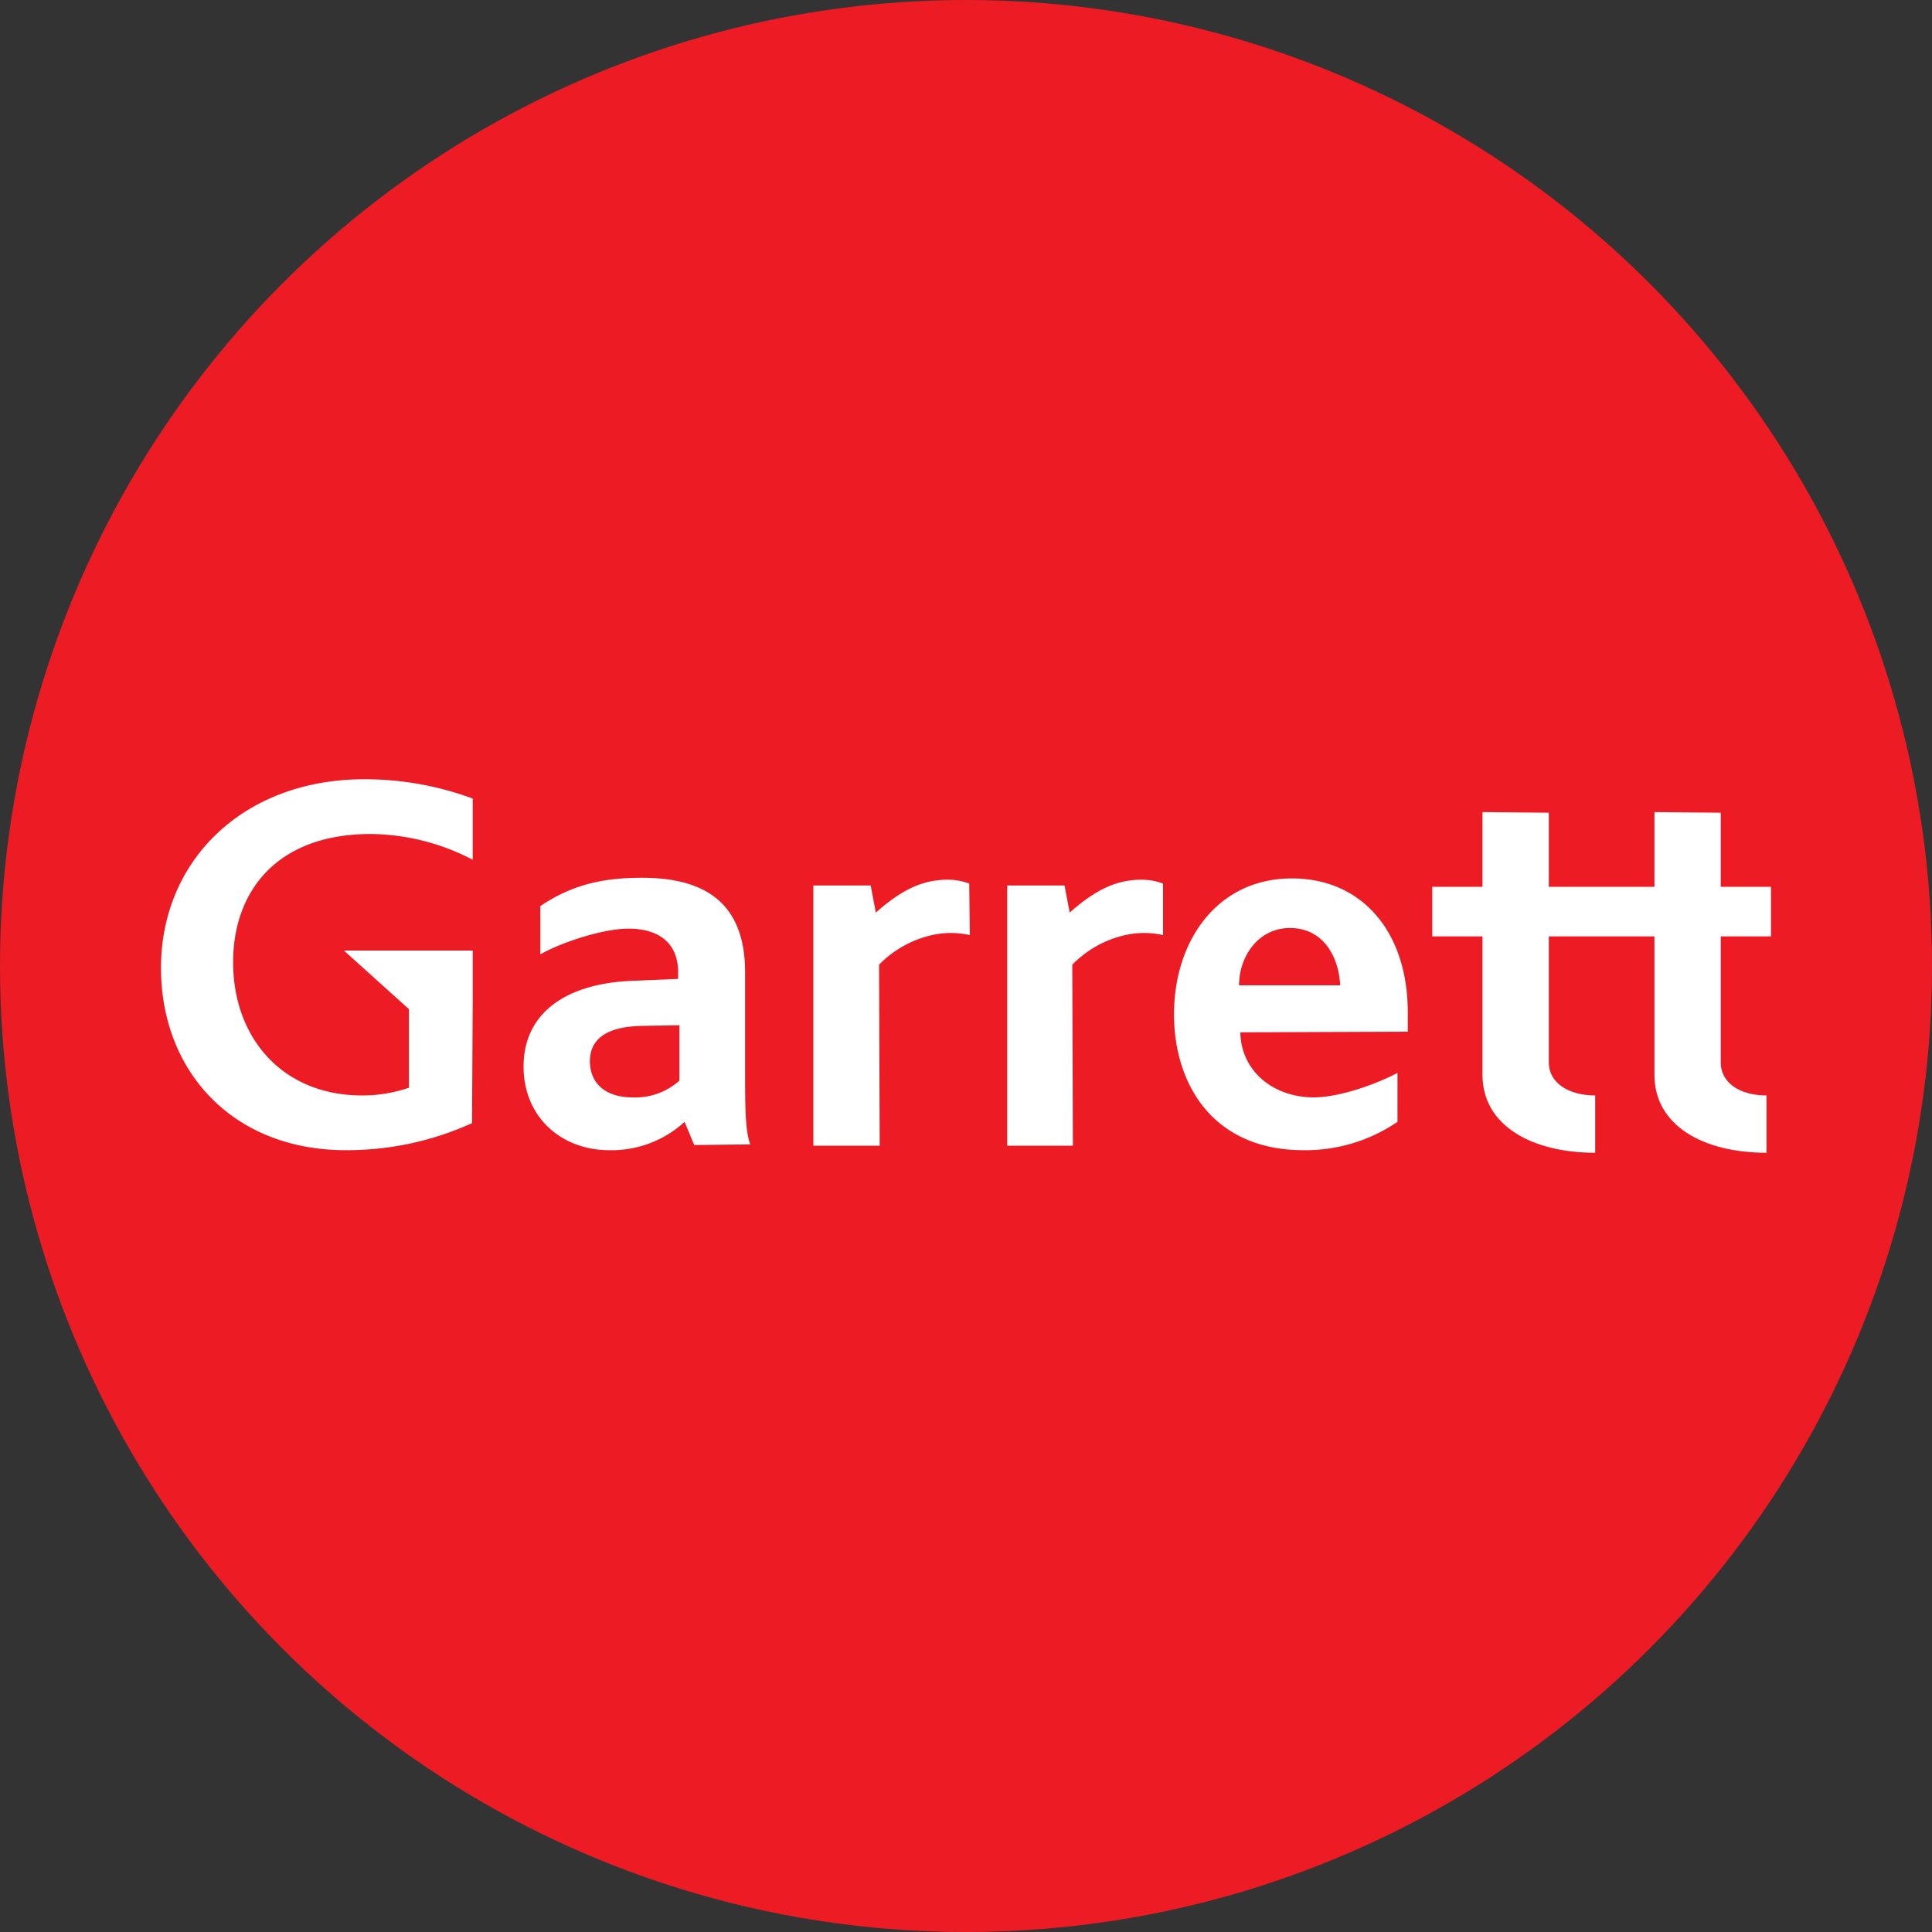 <?xml version='1.0' encoding='utf-8'?>
<svg xmlns="http://www.w3.org/2000/svg" id="Layer_1" data-name="Layer 1" viewBox="0 0 300 300" width="300" height="300"><rect x="0" y="0" width="300" height="300" fill="#333333" stroke="none"/><defs><style>.cls-1{fill:#ed1c24;}.cls-2{fill:#fff;}</style><clipPath id="bz_circular_clip"><circle cx="150.0" cy="150.0" r="150.0" /></clipPath></defs><g clip-path="url(#bz_circular_clip)"><title>GTX_Mark_Composite_Light</title><rect class="cls-1" x="-1.5" y="-1.5" width="303" height="303" /><path class="cls-2" d="M105.5,159.2l-5.8.1c-5.6.1-8.1,2.1-8.1,5.5,0,3.3,2.3,5.6,6.6,5.6a10.266,10.266,0,0,0,7.3-2.6Zm2.3,18.6-1.5-3.6a16.728,16.728,0,0,1-11.7,4.4c-7.4,0-13.3-5.1-13.3-13,0-8.3,6.6-12.9,16.9-13.3l7.1-.3v-1c0-4.9-3.4-6.8-7.7-6.8-4.4,0-11.2,2.5-13.7,4v-7.5c5.3-3.6,10.4-4.4,15.8-4.4,10,0,16,4.1,16,14.7v16c0,5.8.1,8.8.8,10.7l-8.7.1Z" /><path class="cls-2" d="M200.3,144.1c-4.9,0-7.9,4.4-7.9,8.9h15.7c-.2-4.4-2.6-8.9-7.8-8.9m-7.7,16.2c.1,6,5.1,10.1,11.4,10.1,3.8,0,9.4-1.9,13-3.8v7.6a25.333,25.333,0,0,1-14.6,4.4c-14.1,0-20.1-10.3-20.1-21.1,0-11.5,6.8-21.1,18.3-21.1,10.9,0,18,8.3,18,20.8v3l-26,.1Z" /><path class="cls-2" d="M150.5,137.2a9.6,9.6,0,0,0-3.3-.6c-3.8,0-7,1.4-11.2,5.1l-.8-4.2h-8.9v40.4h10.3l-.1-28.1a16.571,16.571,0,0,1,7.8-4.5,13.422,13.422,0,0,1,6.3-.1l-.1-8Z" /><path class="cls-2" d="M180.6,137.2a9.6,9.6,0,0,0-3.3-.6c-3.8,0-7,1.4-11.2,5.1l-.8-4.2h-8.9v40.4h10.2l-.1-28.1a16.571,16.571,0,0,1,7.8-4.5,13.422,13.422,0,0,1,6.3-.1Z" /><path class="cls-2" d="M275,145.4v-7.7h-7.8V126.2l-10.3-.1v11.6H240.5V126.2l-10.3-.1v11.6h-7.8v7.7h7.8v21.5c0,7.9,7.7,12.1,17.5,12.1v-8.9c-4.2,0-7.2-2-7.2-5.1V145.4h16.4v21.5c0,7.9,7.6,12.1,17.4,12.1v-8.9c-4.2,0-7.1-2-7.1-5.1V145.4Z" /><path class="cls-2" d="M73.4,155.4h0v-7.8h-20l10.1,9.1v12.2a22.351,22.351,0,0,1-7.3,1.2c-12.3,0-20-8.9-20-20.7,0-10.8,6.6-19.9,21.4-19.9a34.925,34.925,0,0,1,15.8,4V124a48.4,48.4,0,0,0-16.8-3C37.8,121,25,133.6,25,150.3c0,16,11.1,28.3,28.7,28.3a46.972,46.972,0,0,0,19.6-4.2v-.1h0l.1-18.9Z" /></g></svg>